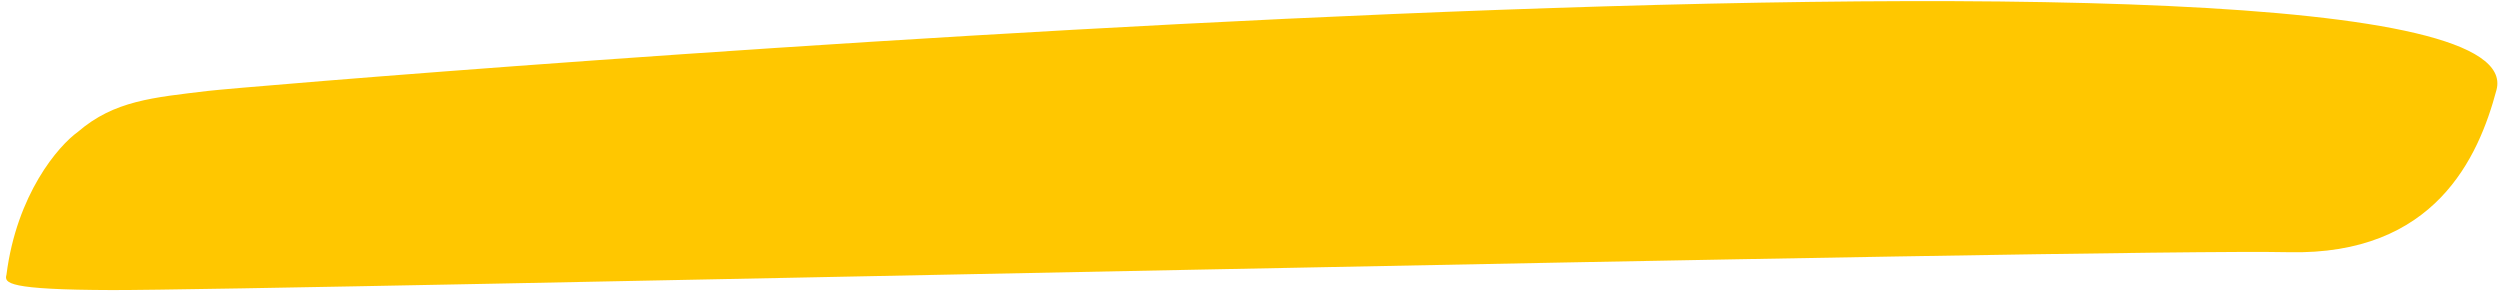<svg width="74" height="9" viewBox="0 0 74 9" fill="none" xmlns="http://www.w3.org/2000/svg">
<path d="M67.74 7.465C62.575 7.347 7.736 8.597 3.322 8.586C0.205 8.578 0.123 8.377 0.191 8.134C0.495 5.744 1.728 4.317 2.307 3.902C3.38 2.977 4.532 2.887 6.158 2.691C7.784 2.495 75.449 -3.171 73.896 2.662C73.364 4.66 72.073 7.564 67.74 7.465Z" fill="#FFC700"/>
</svg>
